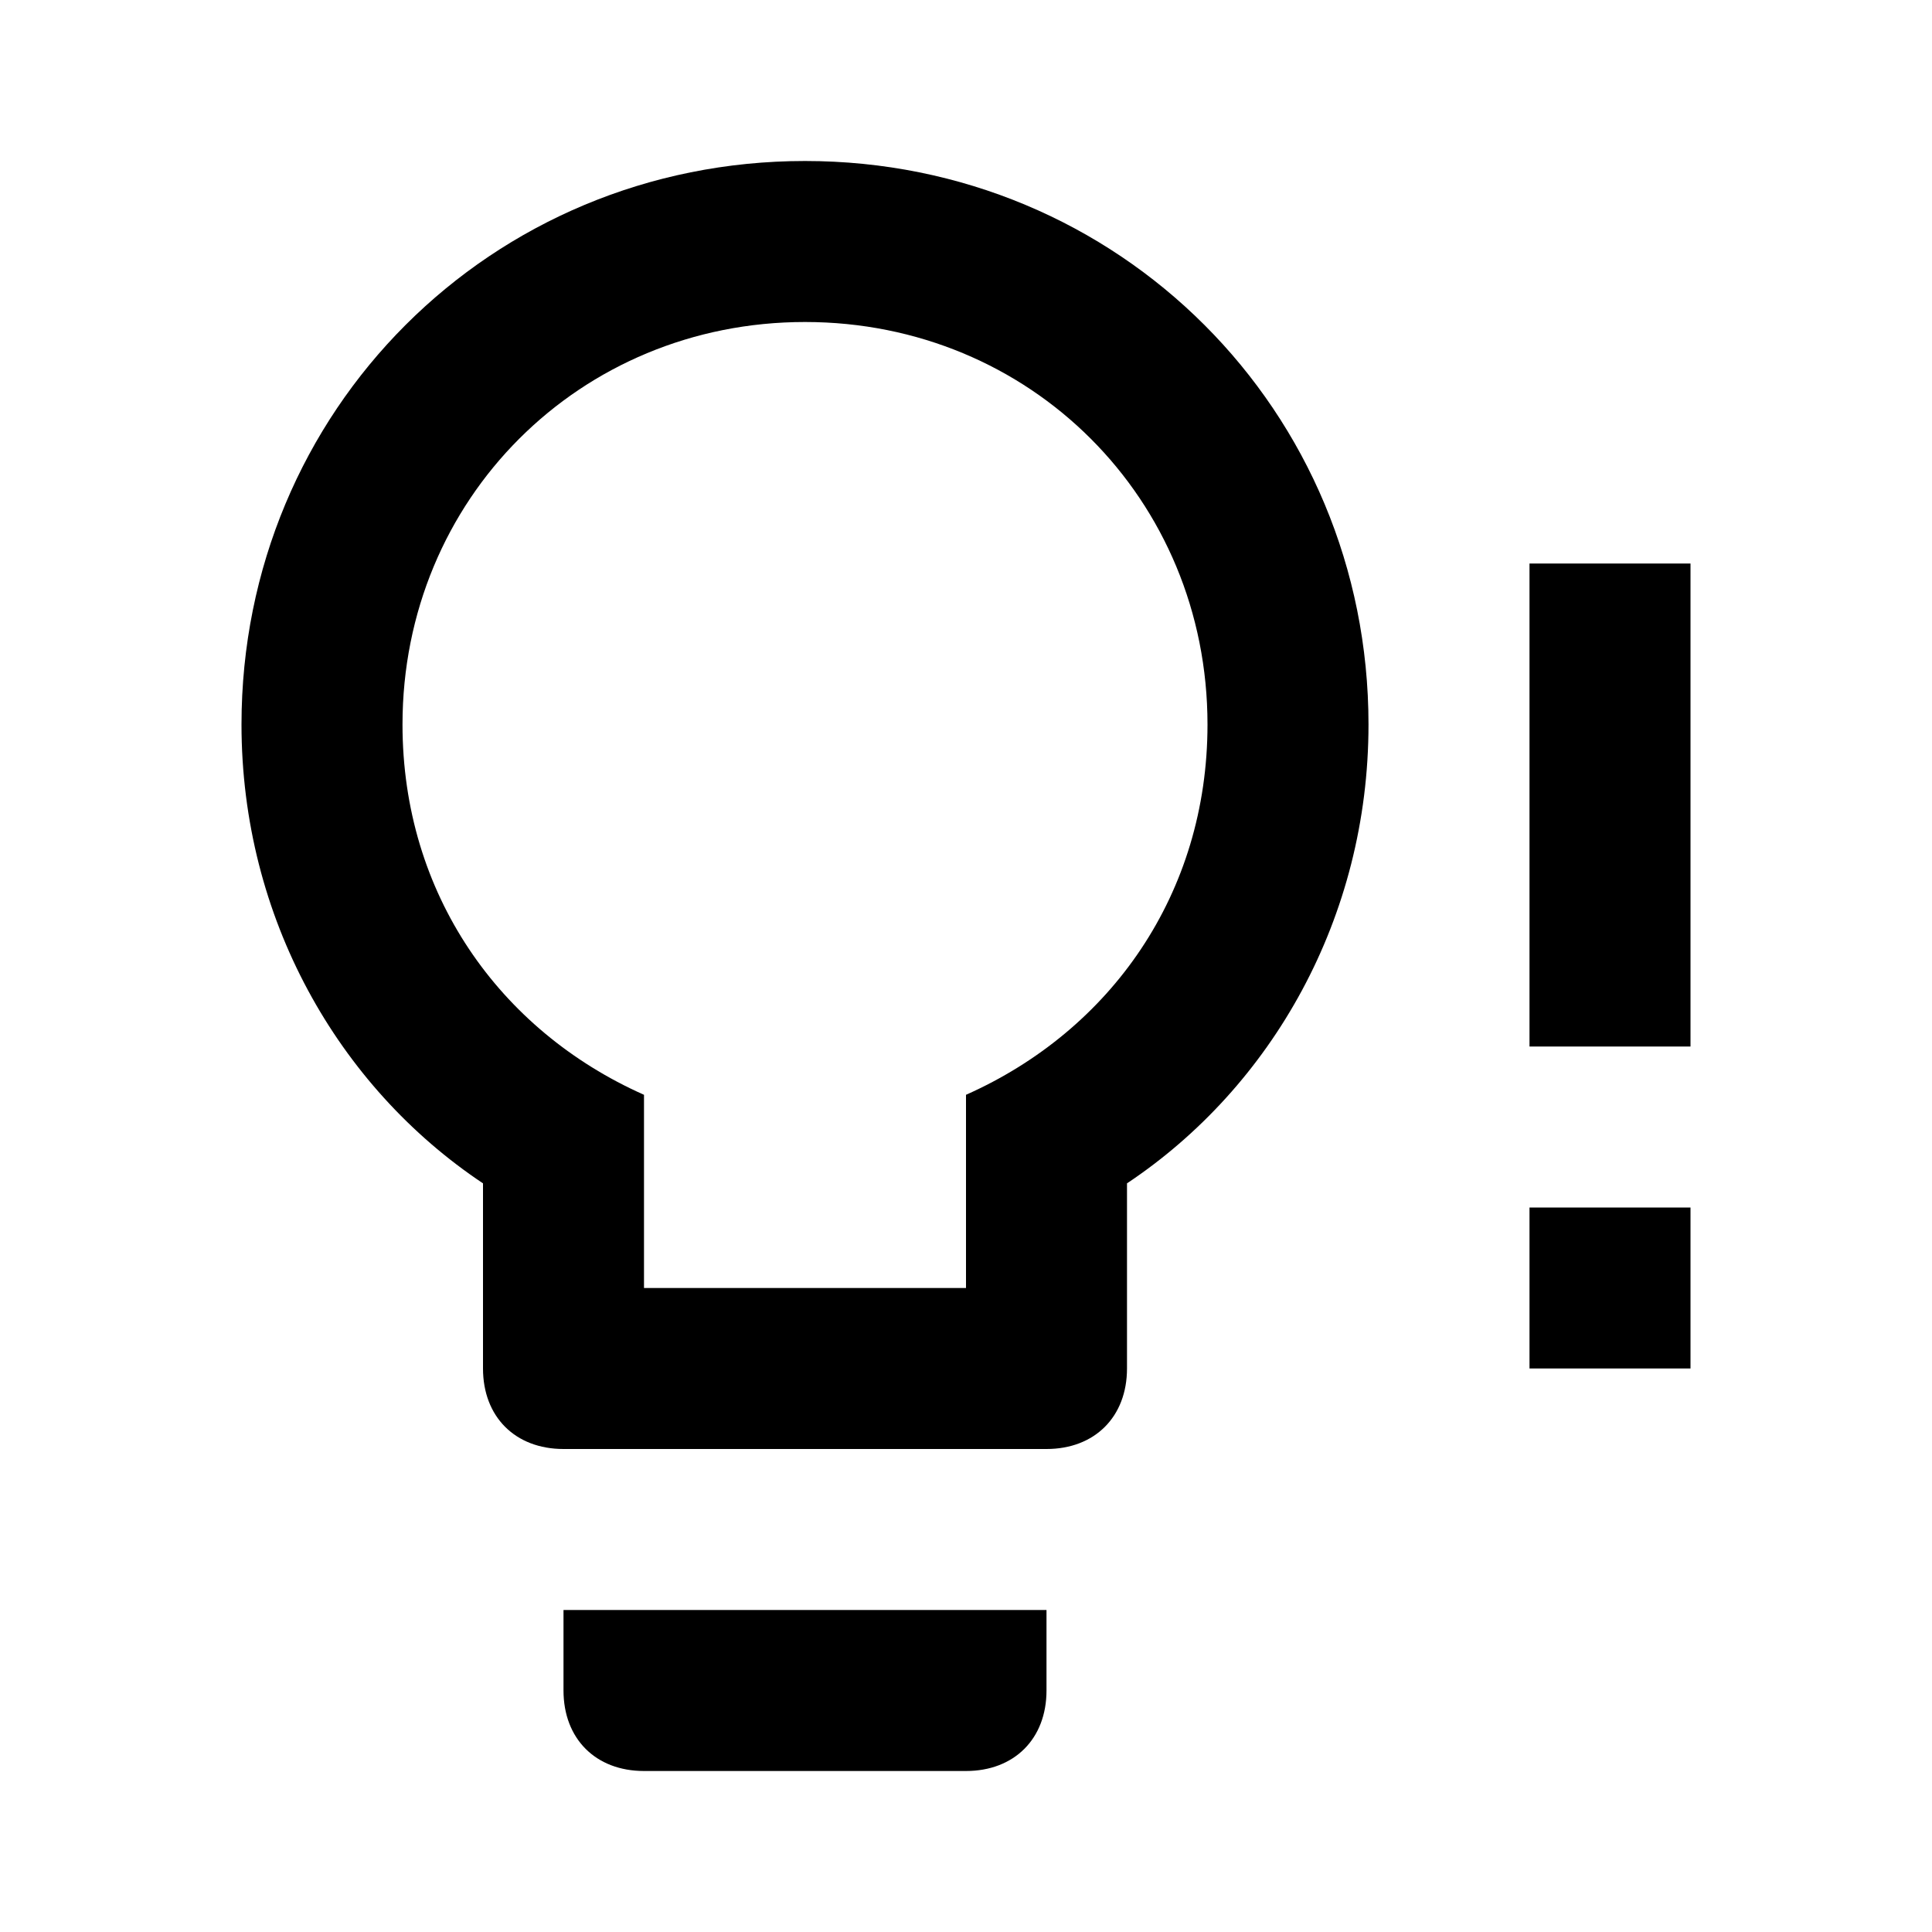 <svg xmlns="http://www.w3.org/2000/svg" id="mdi-lightbulb-alert-outline" viewBox="0 0 24 24"><path d="M10 2C13.9 2 17 5.1 17 9C17 11.4 15.8 13.5 14 14.7V17C14 17.6 13.6 18 13 18H7C6.4 18 6 17.6 6 17V14.7C4.2 13.5 3 11.4 3 9C3 5.1 6.1 2 10 2M7 21V20H13V21C13 21.6 12.6 22 12 22H8C7.4 22 7 21.6 7 21M10 4C7.2 4 5 6.2 5 9C5 11.1 6.2 12.8 8 13.6V16H12V13.6C13.8 12.8 15 11.1 15 9C15 6.2 12.8 4 10 4M19 12V7H21V13H19M19 17V15H21V17H19Z" /></svg>